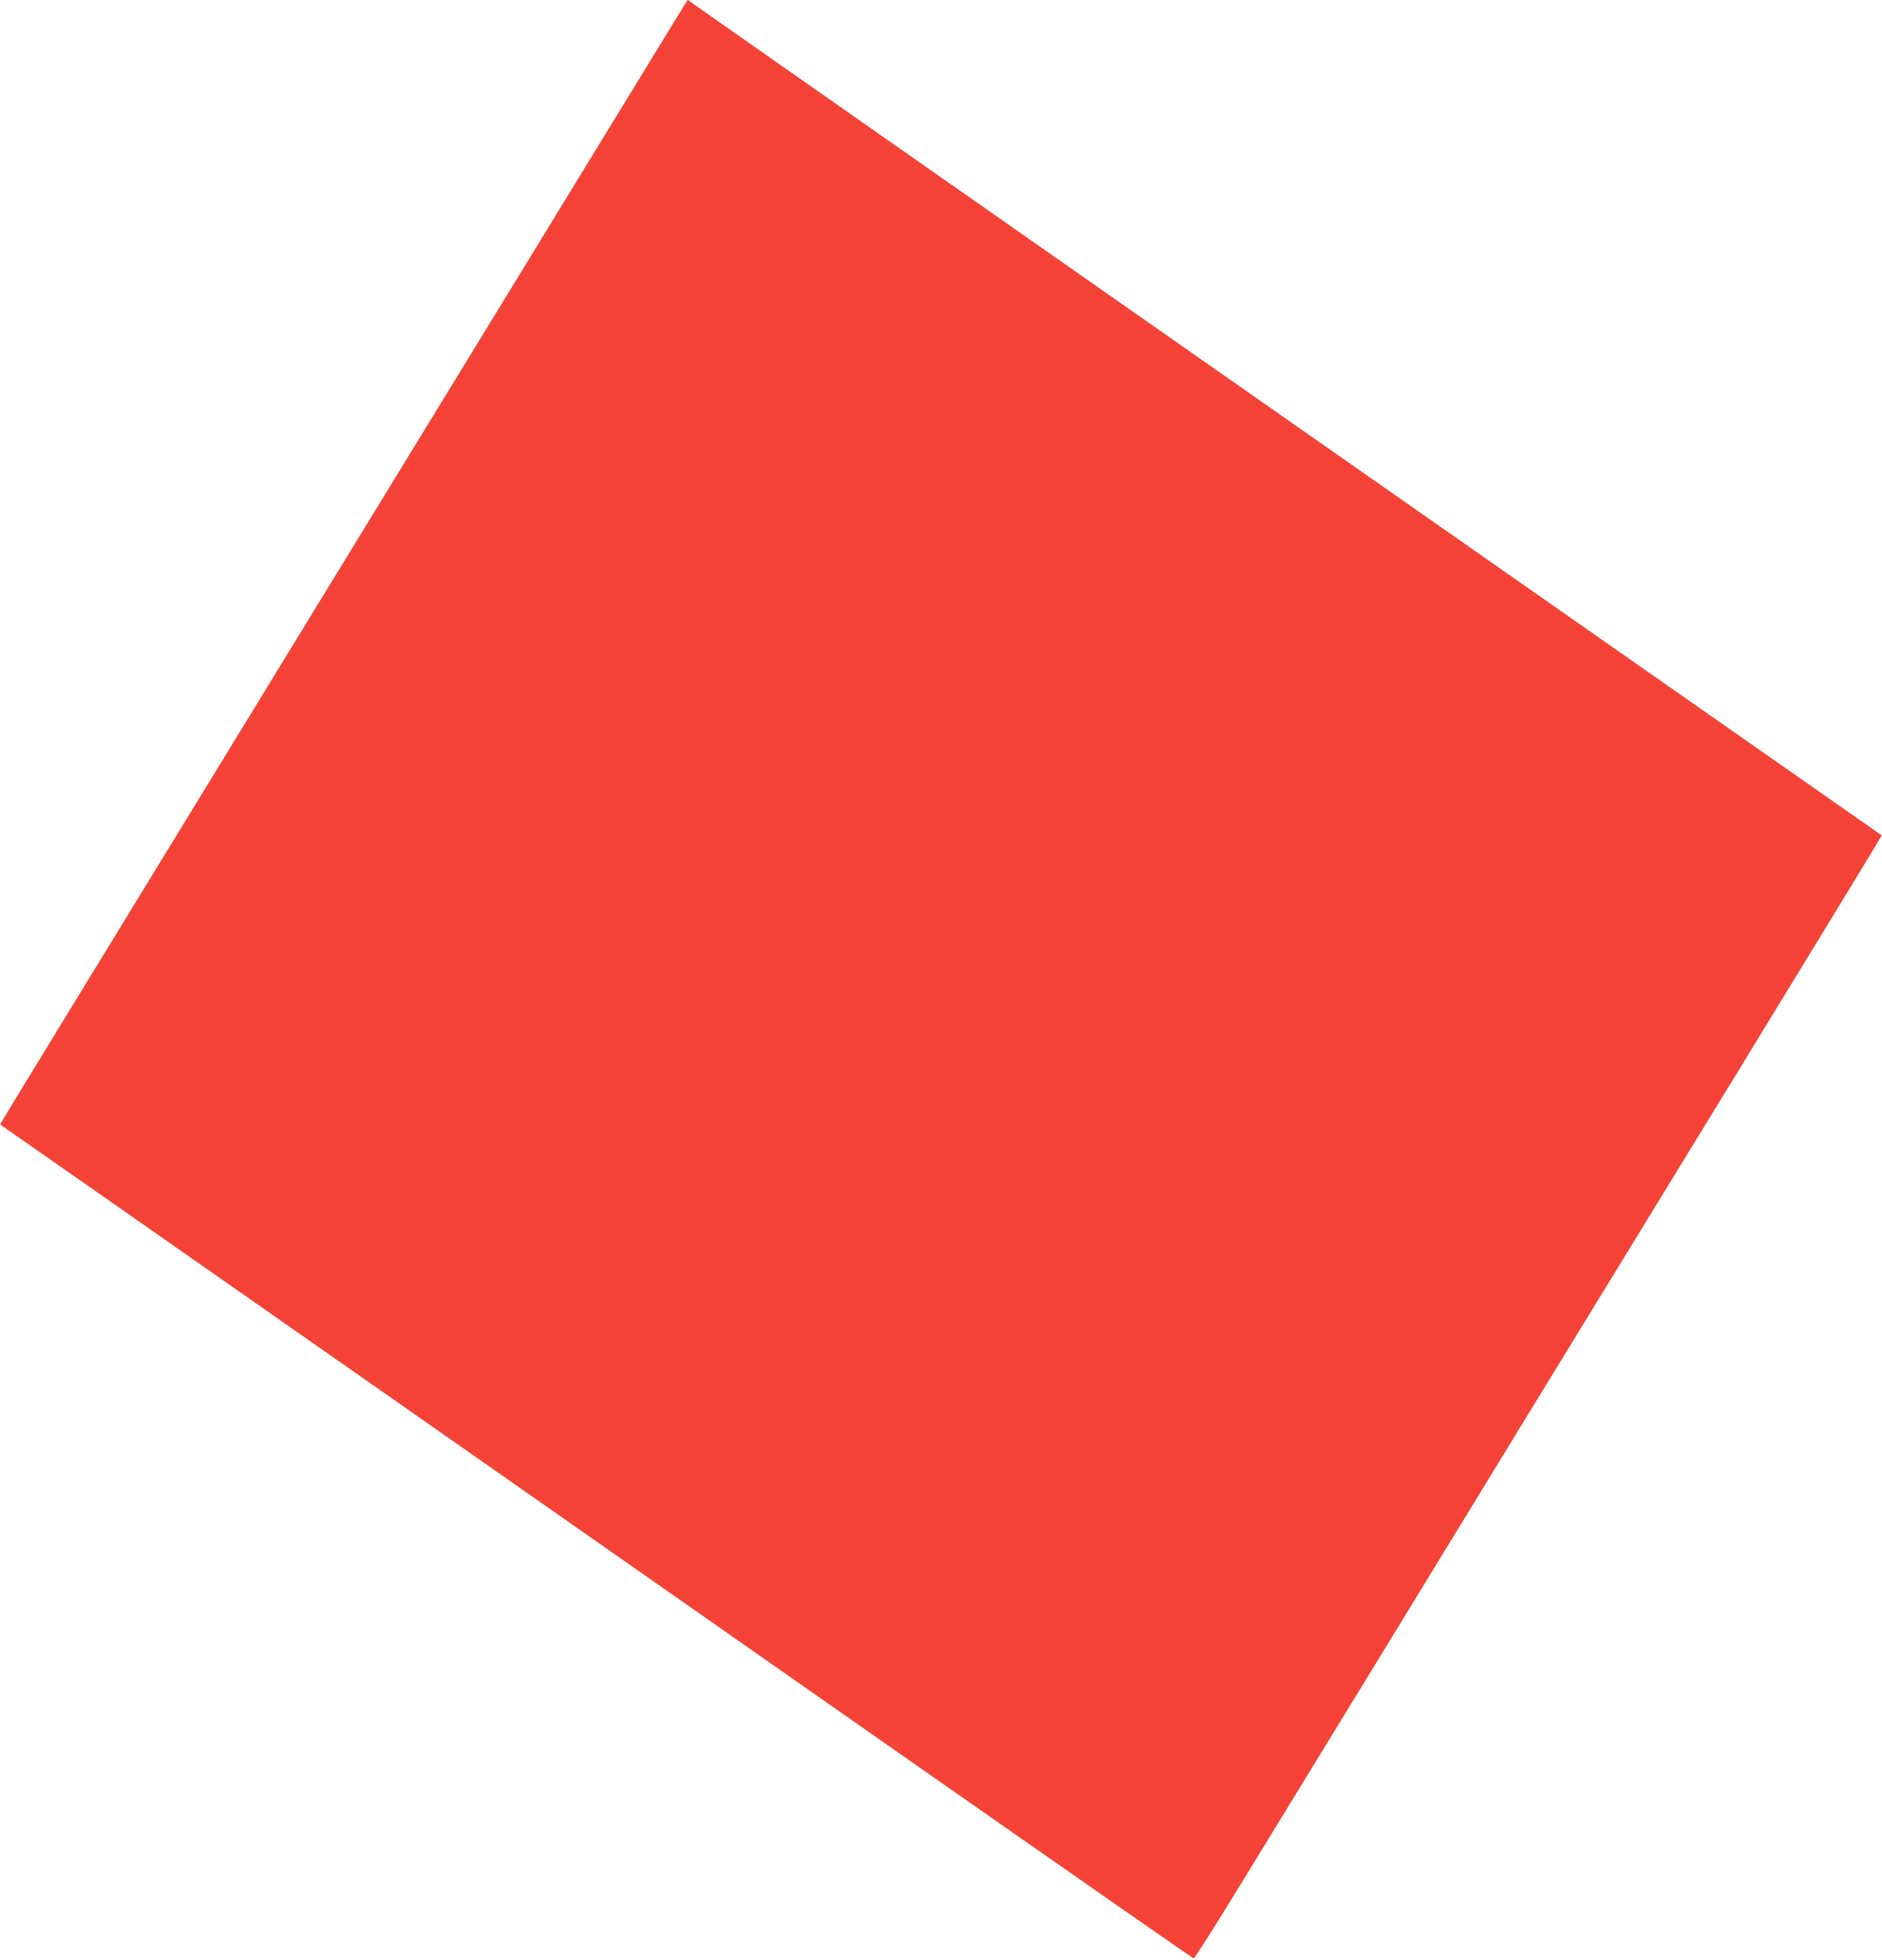 <?xml version="1.0" standalone="no"?>
<!DOCTYPE svg PUBLIC "-//W3C//DTD SVG 20010904//EN"
 "http://www.w3.org/TR/2001/REC-SVG-20010904/DTD/svg10.dtd">
<svg version="1.0" xmlns="http://www.w3.org/2000/svg"
 width="1229pt" height="1280pt" viewBox="0 0 1229 1280"
 preserveAspectRatio="xMidYMid meet">
<g transform="translate(0,1280) scale(0.1,-0.1)"
fill="#f44336" stroke="none">
<path d="M4467 12763 c-13 -21 -154 -252 -314 -513 -160 -261 -593 -970 -963
-1575 -370 -605 -820 -1341 -1000 -1635 -312 -511 -624 -1021 -1443 -2360
-681 -1113 -748 -1223 -745 -1225 8 -4 4482 -3134 6023 -4213 968 -677 1765
-1232 1770 -1233 6 -1 154 234 330 522 176 288 608 994 960 1569 351 575 797
1304 990 1620 920 1504 1210 1978 1230 2010 13 19 86 139 162 265 77 127 294
481 482 789 188 307 340 559 339 560 -36 24 -7690 5379 -7750 5423 l-47 34
-24 -38z"/>
</g>
</svg>
